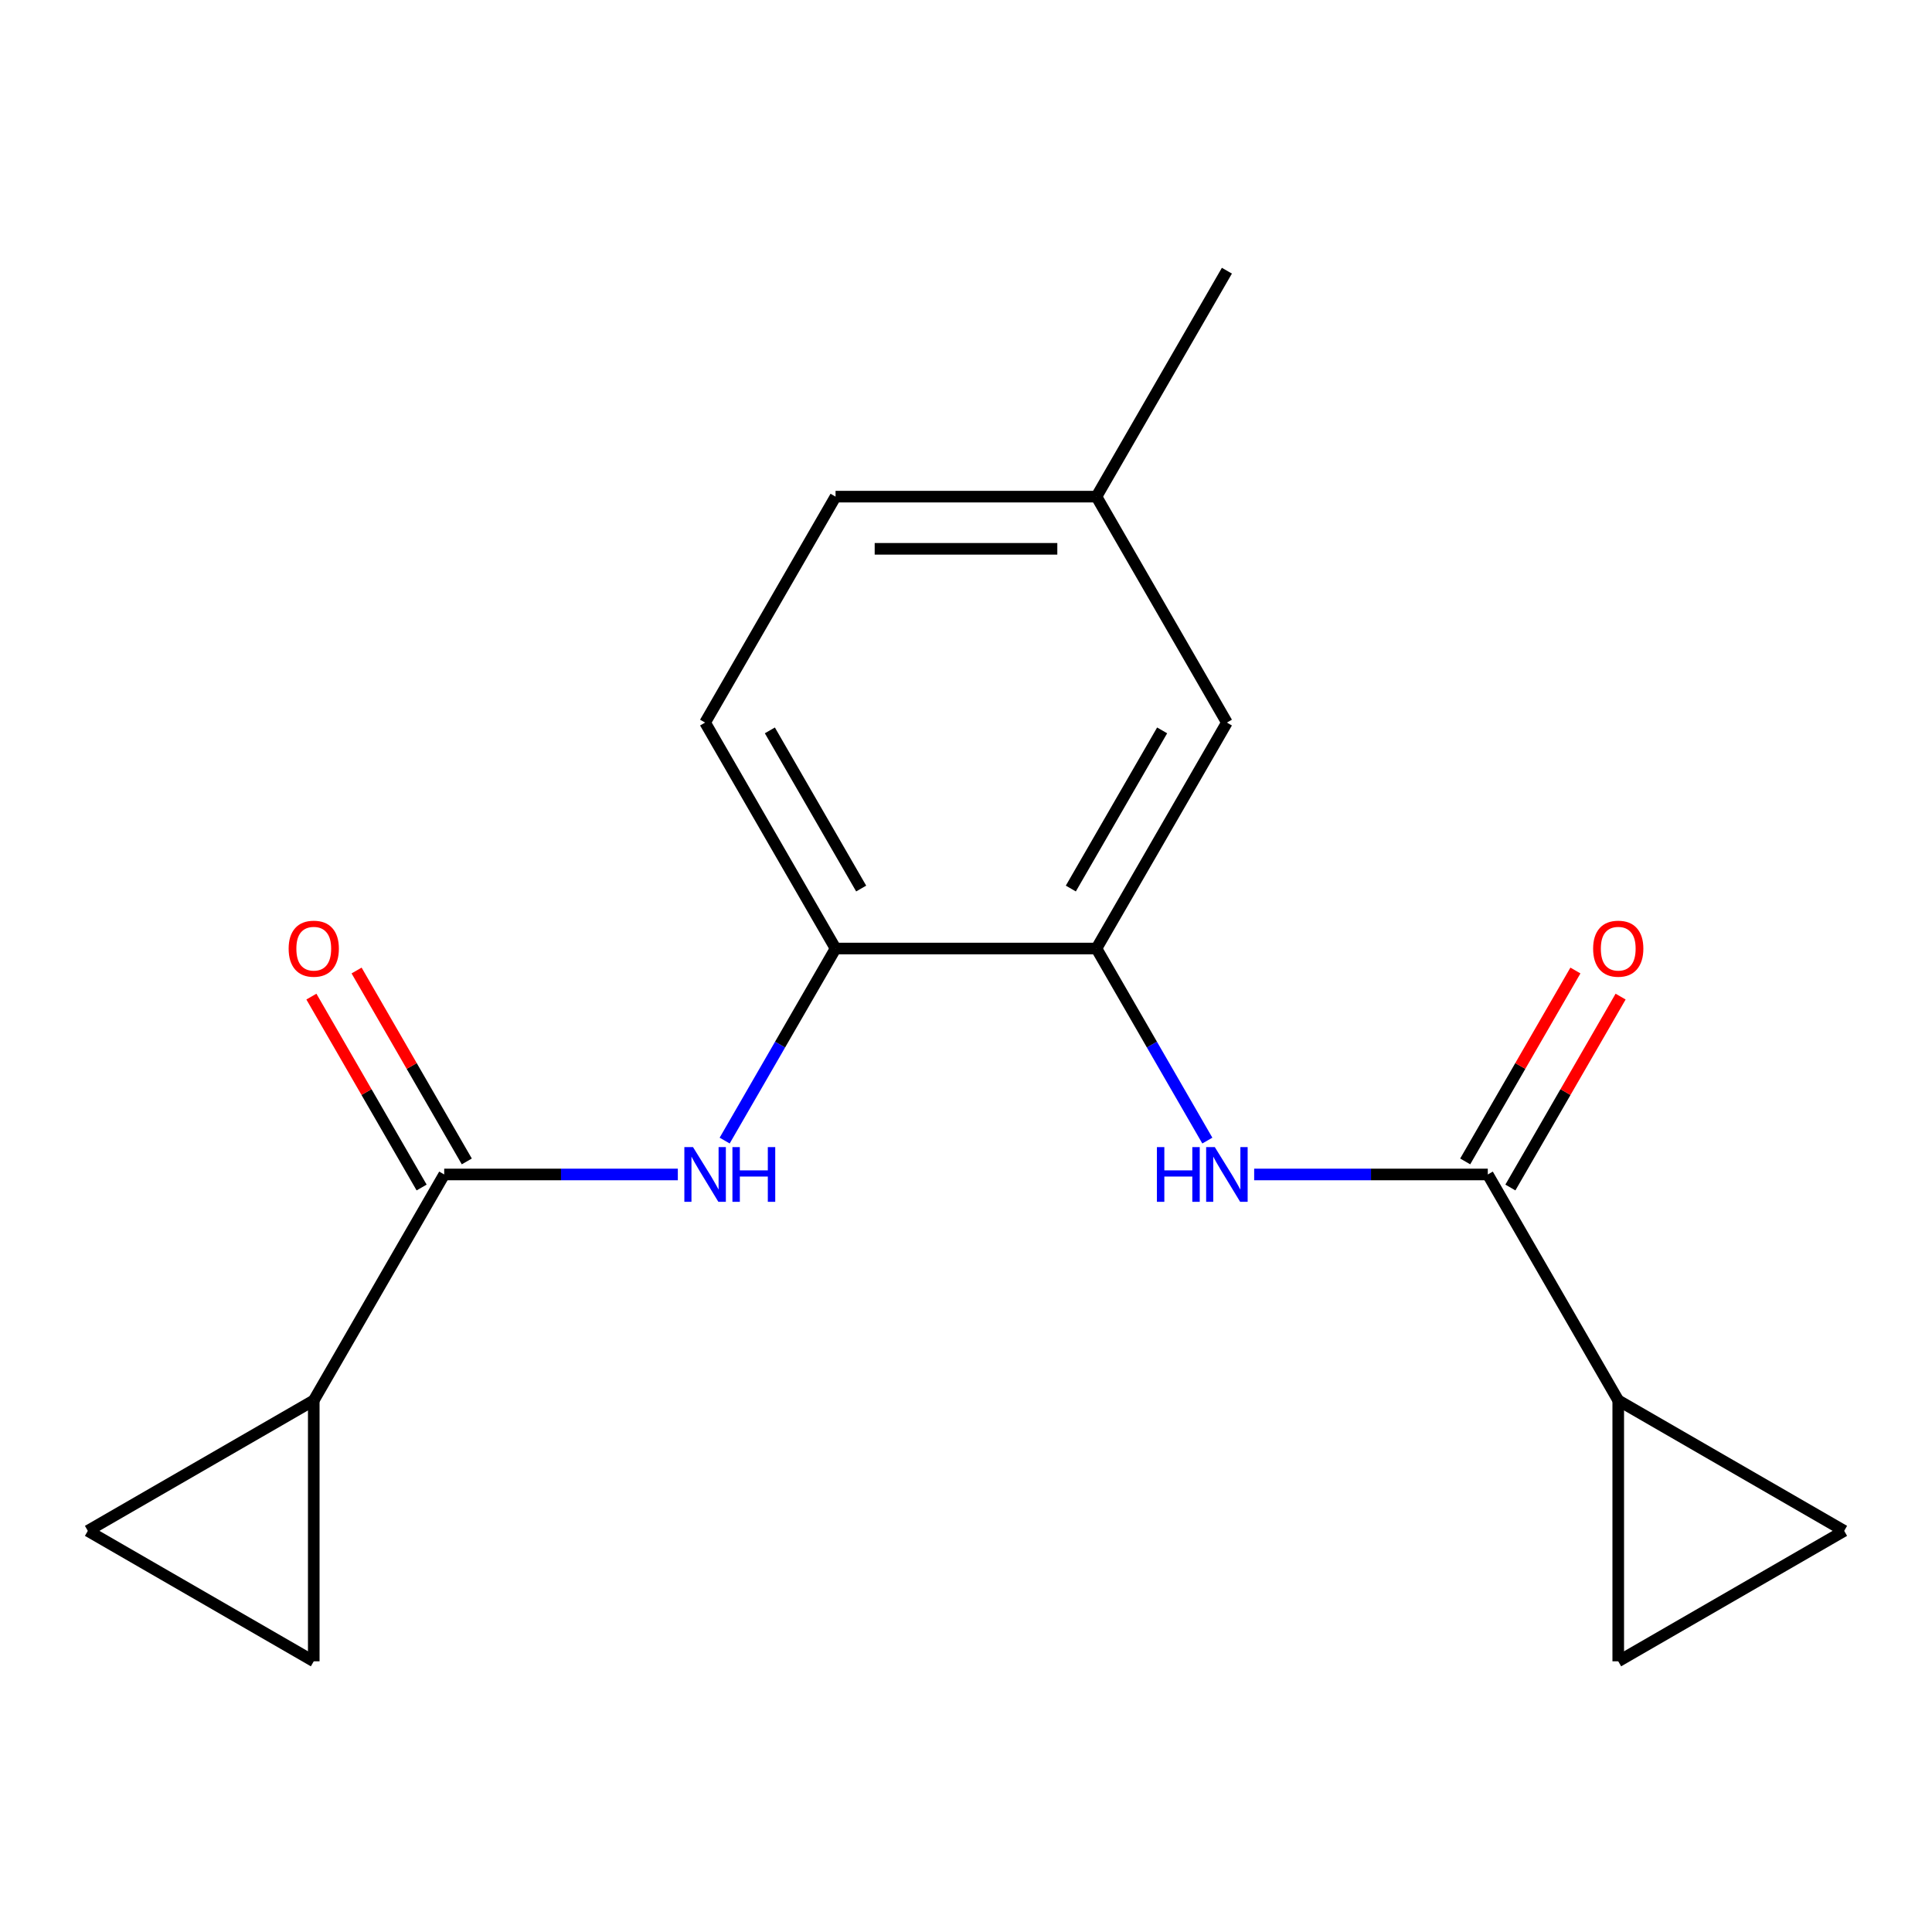 <?xml version='1.0' encoding='iso-8859-1'?>
<svg version='1.1' baseProfile='full'
              xmlns='http://www.w3.org/2000/svg'
                      xmlns:rdkit='http://www.rdkit.org/xml'
                      xmlns:xlink='http://www.w3.org/1999/xlink'
                  xml:space='preserve'
width='1000px' height='1000px' viewBox='0 0 1000 1000'>
<!-- END OF HEADER -->
<rect style='opacity:1.0;fill:#FFFFFF;stroke:none' width='1000' height='1000' x='0' y='0'> </rect>
<path class='bond-1' d='M 770.078,607.901 L 709.617,607.901' style='fill:none;fill-rule:evenodd;stroke:#000000;stroke-width:6px;stroke-linecap:butt;stroke-linejoin:miter;stroke-opacity:1' />
<path class='bond-1' d='M 709.617,607.901 L 649.155,607.901' style='fill:none;fill-rule:evenodd;stroke:#0000FF;stroke-width:6px;stroke-linecap:butt;stroke-linejoin:miter;stroke-opacity:1' />
<path class='bond-3' d='M 770.078,607.901 L 837.598,724.849' style='fill:none;fill-rule:evenodd;stroke:#000000;stroke-width:6px;stroke-linecap:butt;stroke-linejoin:miter;stroke-opacity:1' />
<path class='bond-12' d='M 781.773,614.653 L 810.298,565.248' style='fill:none;fill-rule:evenodd;stroke:#000000;stroke-width:6px;stroke-linecap:butt;stroke-linejoin:miter;stroke-opacity:1' />
<path class='bond-12' d='M 810.298,565.248 L 838.822,515.842' style='fill:none;fill-rule:evenodd;stroke:#FF0000;stroke-width:6px;stroke-linecap:butt;stroke-linejoin:miter;stroke-opacity:1' />
<path class='bond-12' d='M 758.384,601.15 L 786.908,551.744' style='fill:none;fill-rule:evenodd;stroke:#000000;stroke-width:6px;stroke-linecap:butt;stroke-linejoin:miter;stroke-opacity:1' />
<path class='bond-12' d='M 786.908,551.744 L 815.433,502.338' style='fill:none;fill-rule:evenodd;stroke:#FF0000;stroke-width:6px;stroke-linecap:butt;stroke-linejoin:miter;stroke-opacity:1' />
<path class='bond-0' d='M 229.922,607.901 L 290.383,607.901' style='fill:none;fill-rule:evenodd;stroke:#000000;stroke-width:6px;stroke-linecap:butt;stroke-linejoin:miter;stroke-opacity:1' />
<path class='bond-0' d='M 290.383,607.901 L 350.845,607.901' style='fill:none;fill-rule:evenodd;stroke:#0000FF;stroke-width:6px;stroke-linecap:butt;stroke-linejoin:miter;stroke-opacity:1' />
<path class='bond-4' d='M 229.922,607.901 L 162.402,724.849' style='fill:none;fill-rule:evenodd;stroke:#000000;stroke-width:6px;stroke-linecap:butt;stroke-linejoin:miter;stroke-opacity:1' />
<path class='bond-13' d='M 241.616,601.15 L 213.092,551.744' style='fill:none;fill-rule:evenodd;stroke:#000000;stroke-width:6px;stroke-linecap:butt;stroke-linejoin:miter;stroke-opacity:1' />
<path class='bond-13' d='M 213.092,551.744 L 184.567,502.338' style='fill:none;fill-rule:evenodd;stroke:#FF0000;stroke-width:6px;stroke-linecap:butt;stroke-linejoin:miter;stroke-opacity:1' />
<path class='bond-13' d='M 218.227,614.653 L 189.702,565.248' style='fill:none;fill-rule:evenodd;stroke:#000000;stroke-width:6px;stroke-linecap:butt;stroke-linejoin:miter;stroke-opacity:1' />
<path class='bond-13' d='M 189.702,565.248 L 161.178,515.842' style='fill:none;fill-rule:evenodd;stroke:#FF0000;stroke-width:6px;stroke-linecap:butt;stroke-linejoin:miter;stroke-opacity:1' />
<path class='bond-5' d='M 624.915,590.366 L 596.217,540.66' style='fill:none;fill-rule:evenodd;stroke:#0000FF;stroke-width:6px;stroke-linecap:butt;stroke-linejoin:miter;stroke-opacity:1' />
<path class='bond-5' d='M 596.217,540.66 L 567.52,490.954' style='fill:none;fill-rule:evenodd;stroke:#000000;stroke-width:6px;stroke-linecap:butt;stroke-linejoin:miter;stroke-opacity:1' />
<path class='bond-2' d='M 375.085,590.366 L 403.783,540.66' style='fill:none;fill-rule:evenodd;stroke:#0000FF;stroke-width:6px;stroke-linecap:butt;stroke-linejoin:miter;stroke-opacity:1' />
<path class='bond-2' d='M 403.783,540.66 L 432.48,490.954' style='fill:none;fill-rule:evenodd;stroke:#000000;stroke-width:6px;stroke-linecap:butt;stroke-linejoin:miter;stroke-opacity:1' />
<path class='bond-7' d='M 837.598,724.849 L 954.545,792.368' style='fill:none;fill-rule:evenodd;stroke:#000000;stroke-width:6px;stroke-linecap:butt;stroke-linejoin:miter;stroke-opacity:1' />
<path class='bond-8' d='M 837.598,724.849 L 837.598,859.888' style='fill:none;fill-rule:evenodd;stroke:#000000;stroke-width:6px;stroke-linecap:butt;stroke-linejoin:miter;stroke-opacity:1' />
<path class='bond-9' d='M 162.402,724.849 L 162.402,859.888' style='fill:none;fill-rule:evenodd;stroke:#000000;stroke-width:6px;stroke-linecap:butt;stroke-linejoin:miter;stroke-opacity:1' />
<path class='bond-10' d='M 162.402,724.849 L 45.455,792.368' style='fill:none;fill-rule:evenodd;stroke:#000000;stroke-width:6px;stroke-linecap:butt;stroke-linejoin:miter;stroke-opacity:1' />
<path class='bond-6' d='M 567.52,490.954 L 432.48,490.954' style='fill:none;fill-rule:evenodd;stroke:#000000;stroke-width:6px;stroke-linecap:butt;stroke-linejoin:miter;stroke-opacity:1' />
<path class='bond-11' d='M 567.52,490.954 L 635.039,374.007' style='fill:none;fill-rule:evenodd;stroke:#000000;stroke-width:6px;stroke-linecap:butt;stroke-linejoin:miter;stroke-opacity:1' />
<path class='bond-11' d='M 554.258,459.908 L 601.522,378.045' style='fill:none;fill-rule:evenodd;stroke:#000000;stroke-width:6px;stroke-linecap:butt;stroke-linejoin:miter;stroke-opacity:1' />
<path class='bond-14' d='M 432.48,490.954 L 364.961,374.007' style='fill:none;fill-rule:evenodd;stroke:#000000;stroke-width:6px;stroke-linecap:butt;stroke-linejoin:miter;stroke-opacity:1' />
<path class='bond-14' d='M 445.742,459.908 L 398.478,378.045' style='fill:none;fill-rule:evenodd;stroke:#000000;stroke-width:6px;stroke-linecap:butt;stroke-linejoin:miter;stroke-opacity:1' />
<path class='bond-18' d='M 954.545,792.368 L 837.598,859.888' style='fill:none;fill-rule:evenodd;stroke:#000000;stroke-width:6px;stroke-linecap:butt;stroke-linejoin:miter;stroke-opacity:1' />
<path class='bond-20' d='M 162.402,859.888 L 45.455,792.368' style='fill:none;fill-rule:evenodd;stroke:#000000;stroke-width:6px;stroke-linecap:butt;stroke-linejoin:miter;stroke-opacity:1' />
<path class='bond-15' d='M 635.039,374.007 L 567.52,257.059' style='fill:none;fill-rule:evenodd;stroke:#000000;stroke-width:6px;stroke-linecap:butt;stroke-linejoin:miter;stroke-opacity:1' />
<path class='bond-19' d='M 364.961,374.007 L 432.48,257.059' style='fill:none;fill-rule:evenodd;stroke:#000000;stroke-width:6px;stroke-linecap:butt;stroke-linejoin:miter;stroke-opacity:1' />
<path class='bond-16' d='M 567.52,257.059 L 432.48,257.059' style='fill:none;fill-rule:evenodd;stroke:#000000;stroke-width:6px;stroke-linecap:butt;stroke-linejoin:miter;stroke-opacity:1' />
<path class='bond-16' d='M 547.264,284.067 L 452.736,284.067' style='fill:none;fill-rule:evenodd;stroke:#000000;stroke-width:6px;stroke-linecap:butt;stroke-linejoin:miter;stroke-opacity:1' />
<path class='bond-17' d='M 567.52,257.059 L 635.039,140.112' style='fill:none;fill-rule:evenodd;stroke:#000000;stroke-width:6px;stroke-linecap:butt;stroke-linejoin:miter;stroke-opacity:1' />
<path  class='atom-2' d='M 598.819 593.741
L 602.659 593.741
L 602.659 605.781
L 617.139 605.781
L 617.139 593.741
L 620.979 593.741
L 620.979 622.061
L 617.139 622.061
L 617.139 608.981
L 602.659 608.981
L 602.659 622.061
L 598.819 622.061
L 598.819 593.741
' fill='#0000FF'/>
<path  class='atom-2' d='M 628.779 593.741
L 638.059 608.741
Q 638.979 610.221, 640.459 612.901
Q 641.939 615.581, 642.019 615.741
L 642.019 593.741
L 645.779 593.741
L 645.779 622.061
L 641.899 622.061
L 631.939 605.661
Q 630.779 603.741, 629.539 601.541
Q 628.339 599.341, 627.979 598.661
L 627.979 622.061
L 624.299 622.061
L 624.299 593.741
L 628.779 593.741
' fill='#0000FF'/>
<path  class='atom-3' d='M 358.701 593.741
L 367.981 608.741
Q 368.901 610.221, 370.381 612.901
Q 371.861 615.581, 371.941 615.741
L 371.941 593.741
L 375.701 593.741
L 375.701 622.061
L 371.821 622.061
L 361.861 605.661
Q 360.701 603.741, 359.461 601.541
Q 358.261 599.341, 357.901 598.661
L 357.901 622.061
L 354.221 622.061
L 354.221 593.741
L 358.701 593.741
' fill='#0000FF'/>
<path  class='atom-3' d='M 379.101 593.741
L 382.941 593.741
L 382.941 605.781
L 397.421 605.781
L 397.421 593.741
L 401.261 593.741
L 401.261 622.061
L 397.421 622.061
L 397.421 608.981
L 382.941 608.981
L 382.941 622.061
L 379.101 622.061
L 379.101 593.741
' fill='#0000FF'/>
<path  class='atom-13' d='M 824.598 491.034
Q 824.598 484.234, 827.958 480.434
Q 831.318 476.634, 837.598 476.634
Q 843.878 476.634, 847.238 480.434
Q 850.598 484.234, 850.598 491.034
Q 850.598 497.914, 847.198 501.834
Q 843.798 505.714, 837.598 505.714
Q 831.358 505.714, 827.958 501.834
Q 824.598 497.954, 824.598 491.034
M 837.598 502.514
Q 841.918 502.514, 844.238 499.634
Q 846.598 496.714, 846.598 491.034
Q 846.598 485.474, 844.238 482.674
Q 841.918 479.834, 837.598 479.834
Q 833.278 479.834, 830.918 482.634
Q 828.598 485.434, 828.598 491.034
Q 828.598 496.754, 830.918 499.634
Q 833.278 502.514, 837.598 502.514
' fill='#FF0000'/>
<path  class='atom-14' d='M 149.402 491.034
Q 149.402 484.234, 152.762 480.434
Q 156.122 476.634, 162.402 476.634
Q 168.682 476.634, 172.042 480.434
Q 175.402 484.234, 175.402 491.034
Q 175.402 497.914, 172.002 501.834
Q 168.602 505.714, 162.402 505.714
Q 156.162 505.714, 152.762 501.834
Q 149.402 497.954, 149.402 491.034
M 162.402 502.514
Q 166.722 502.514, 169.042 499.634
Q 171.402 496.714, 171.402 491.034
Q 171.402 485.474, 169.042 482.674
Q 166.722 479.834, 162.402 479.834
Q 158.082 479.834, 155.722 482.634
Q 153.402 485.434, 153.402 491.034
Q 153.402 496.754, 155.722 499.634
Q 158.082 502.514, 162.402 502.514
' fill='#FF0000'/>
</svg>
